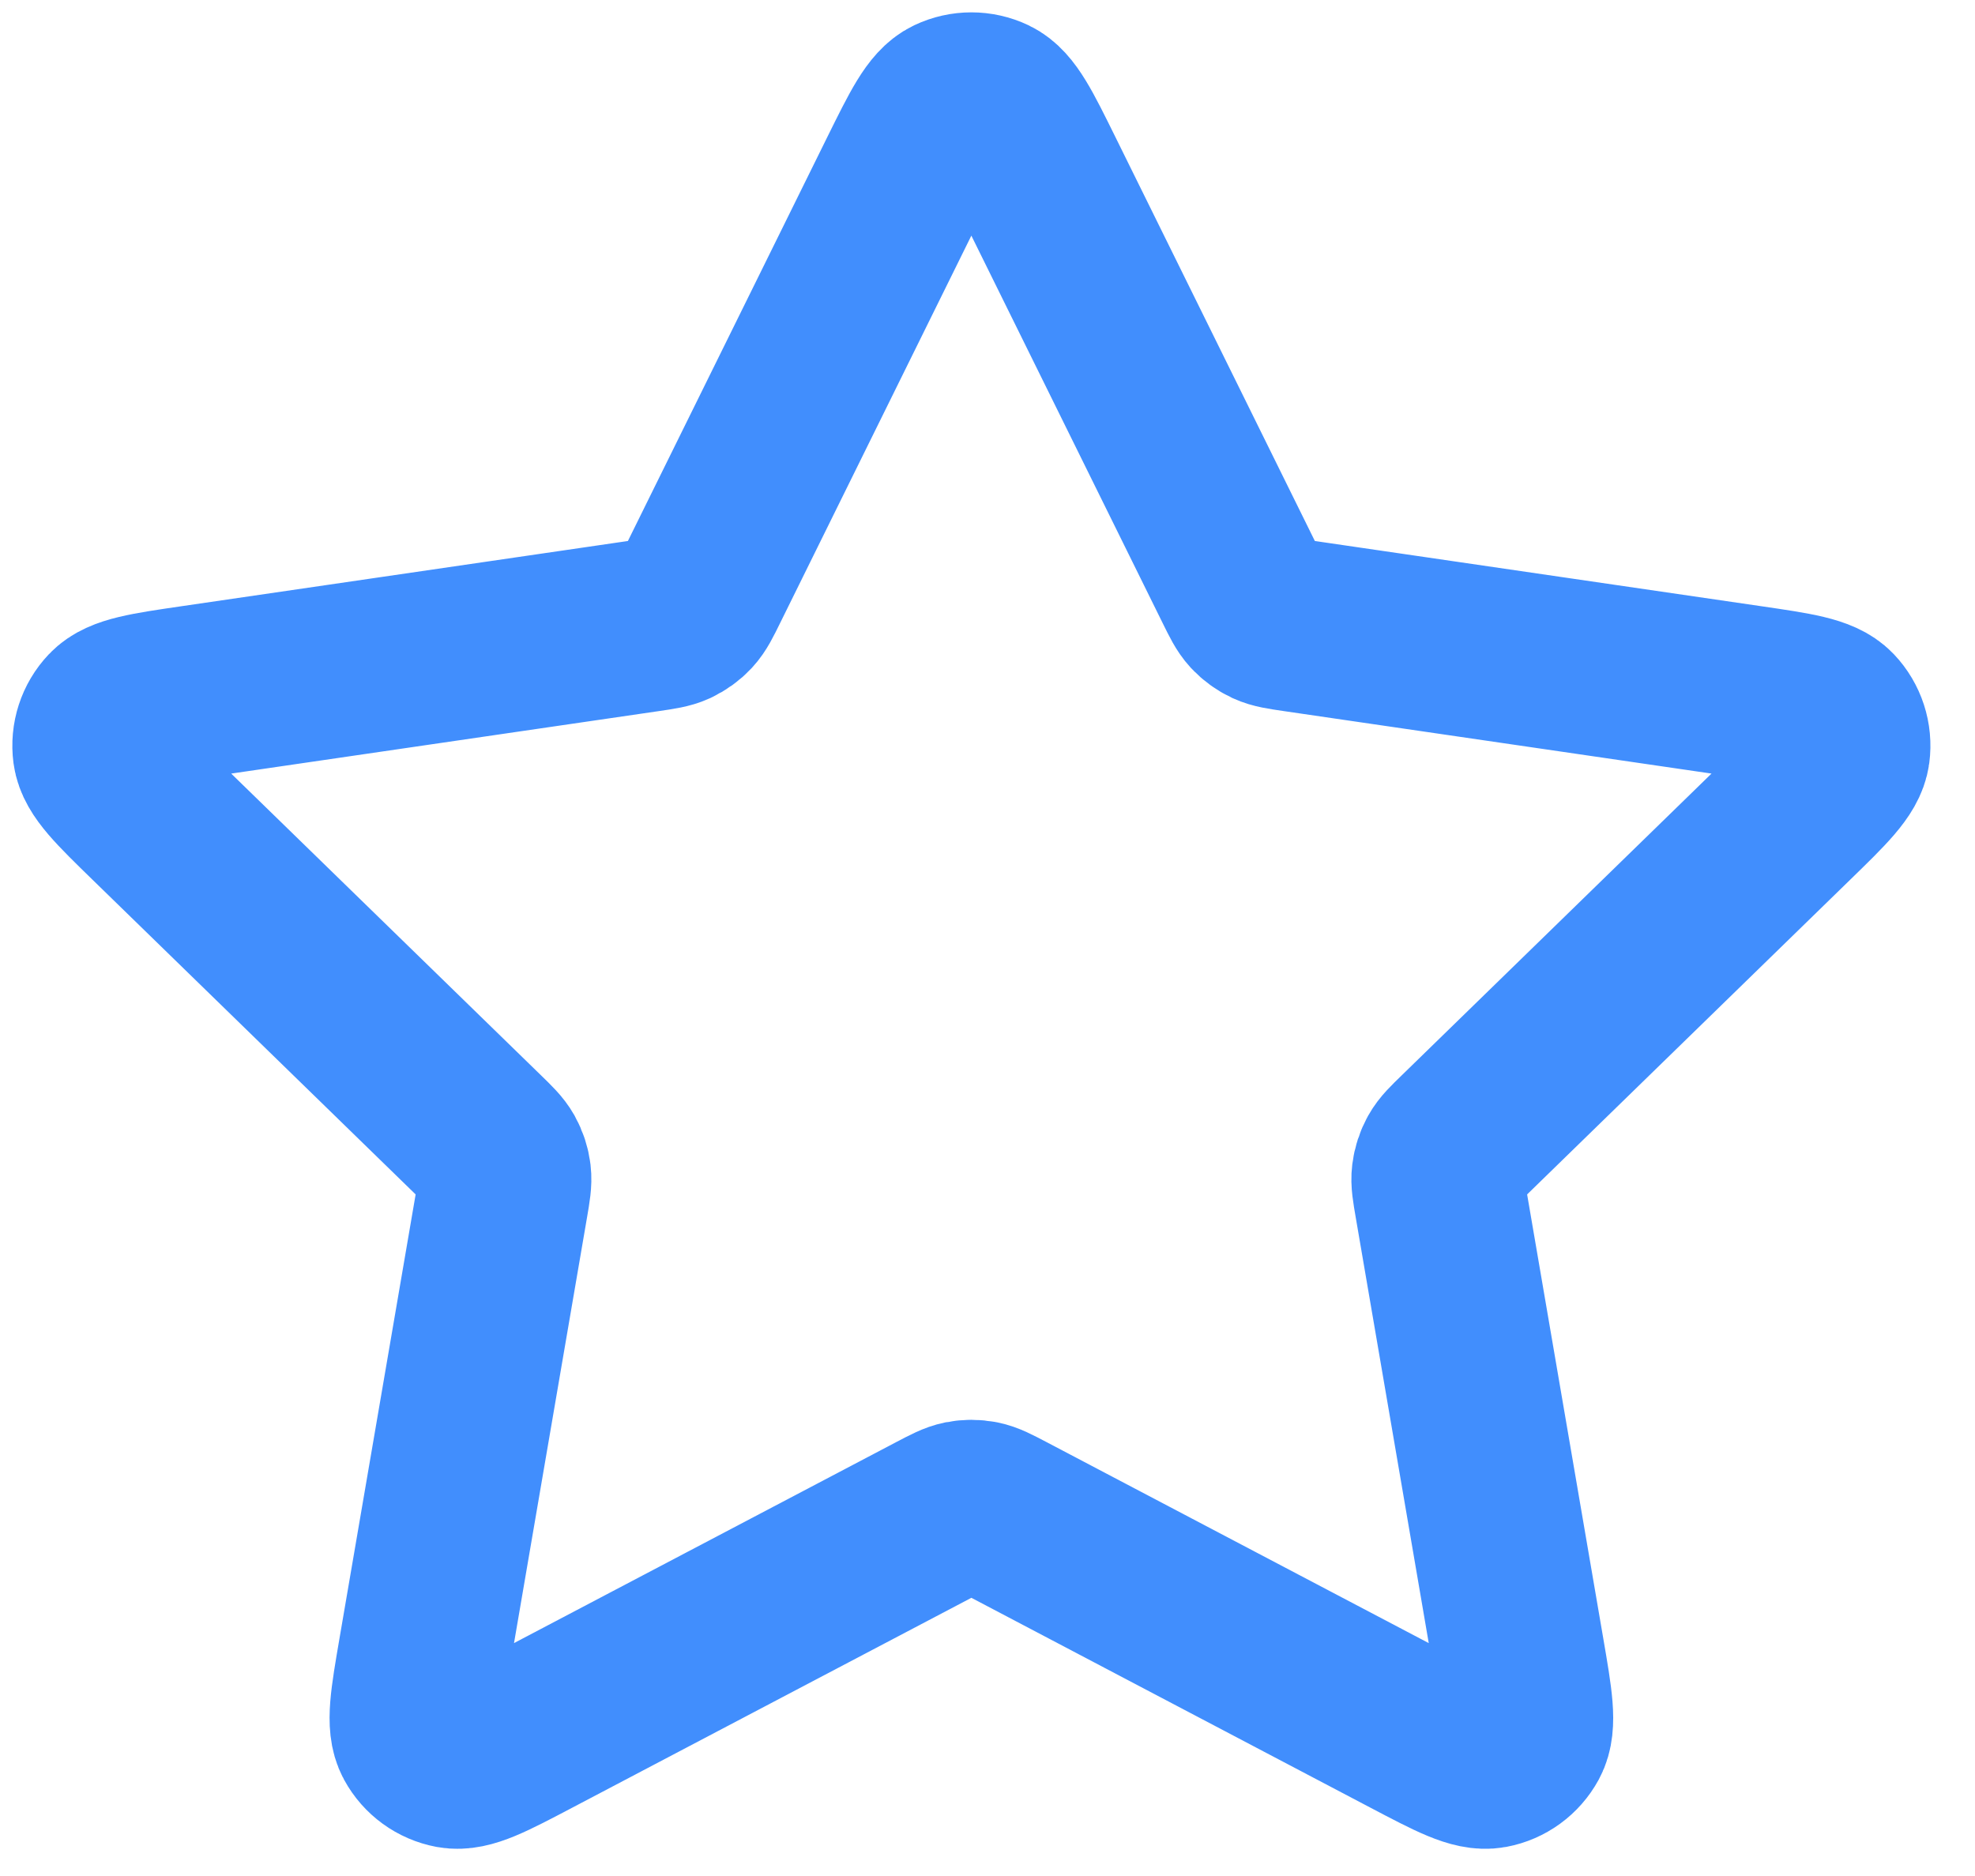 <?xml version="1.0" encoding="utf-8"?>
<svg xmlns="http://www.w3.org/2000/svg" fill="none" height="100%" overflow="visible" preserveAspectRatio="none" style="display: block;" viewBox="0 0 40 38" width="100%">
<path d="M18.328 3.544C18.761 2.669 18.977 2.231 19.27 2.091C19.525 1.97 19.822 1.97 20.077 2.091C20.37 2.231 20.586 2.669 21.018 3.544L25.119 11.851C25.246 12.109 25.31 12.238 25.403 12.339C25.486 12.428 25.585 12.499 25.695 12.551C25.819 12.608 25.961 12.629 26.247 12.671L35.418 14.011C36.383 14.152 36.866 14.223 37.09 14.459C37.284 14.664 37.376 14.946 37.339 15.226C37.296 15.549 36.947 15.889 36.247 16.57L29.614 23.032C29.407 23.233 29.303 23.334 29.237 23.453C29.178 23.559 29.14 23.676 29.125 23.797C29.108 23.933 29.133 24.075 29.182 24.36L30.747 33.486C30.912 34.449 30.995 34.93 30.84 35.215C30.704 35.464 30.465 35.638 30.187 35.69C29.867 35.749 29.435 35.522 28.57 35.067L20.372 30.755C20.116 30.621 19.988 30.554 19.854 30.527C19.735 30.504 19.612 30.504 19.493 30.527C19.358 30.554 19.231 30.621 18.975 30.755L10.776 35.067C9.912 35.522 9.48 35.749 9.16 35.69C8.882 35.638 8.642 35.464 8.507 35.215C8.352 34.93 8.435 34.449 8.6 33.486L10.165 24.36C10.214 24.075 10.238 23.933 10.222 23.797C10.207 23.676 10.169 23.559 10.11 23.453C10.043 23.334 9.94 23.233 9.733 23.032L3.099 16.57C2.4 15.889 2.051 15.549 2.008 15.226C1.971 14.946 2.062 14.664 2.257 14.459C2.48 14.223 2.963 14.152 3.929 14.011L13.1 12.671C13.385 12.629 13.528 12.608 13.652 12.551C13.762 12.499 13.861 12.428 13.944 12.339C14.037 12.238 14.101 12.109 14.228 11.851L18.328 3.544Z" id="Icon" stroke="#418EFD" stroke-linecap="round" stroke-linejoin="round" stroke-width="3.5"/>
</svg>